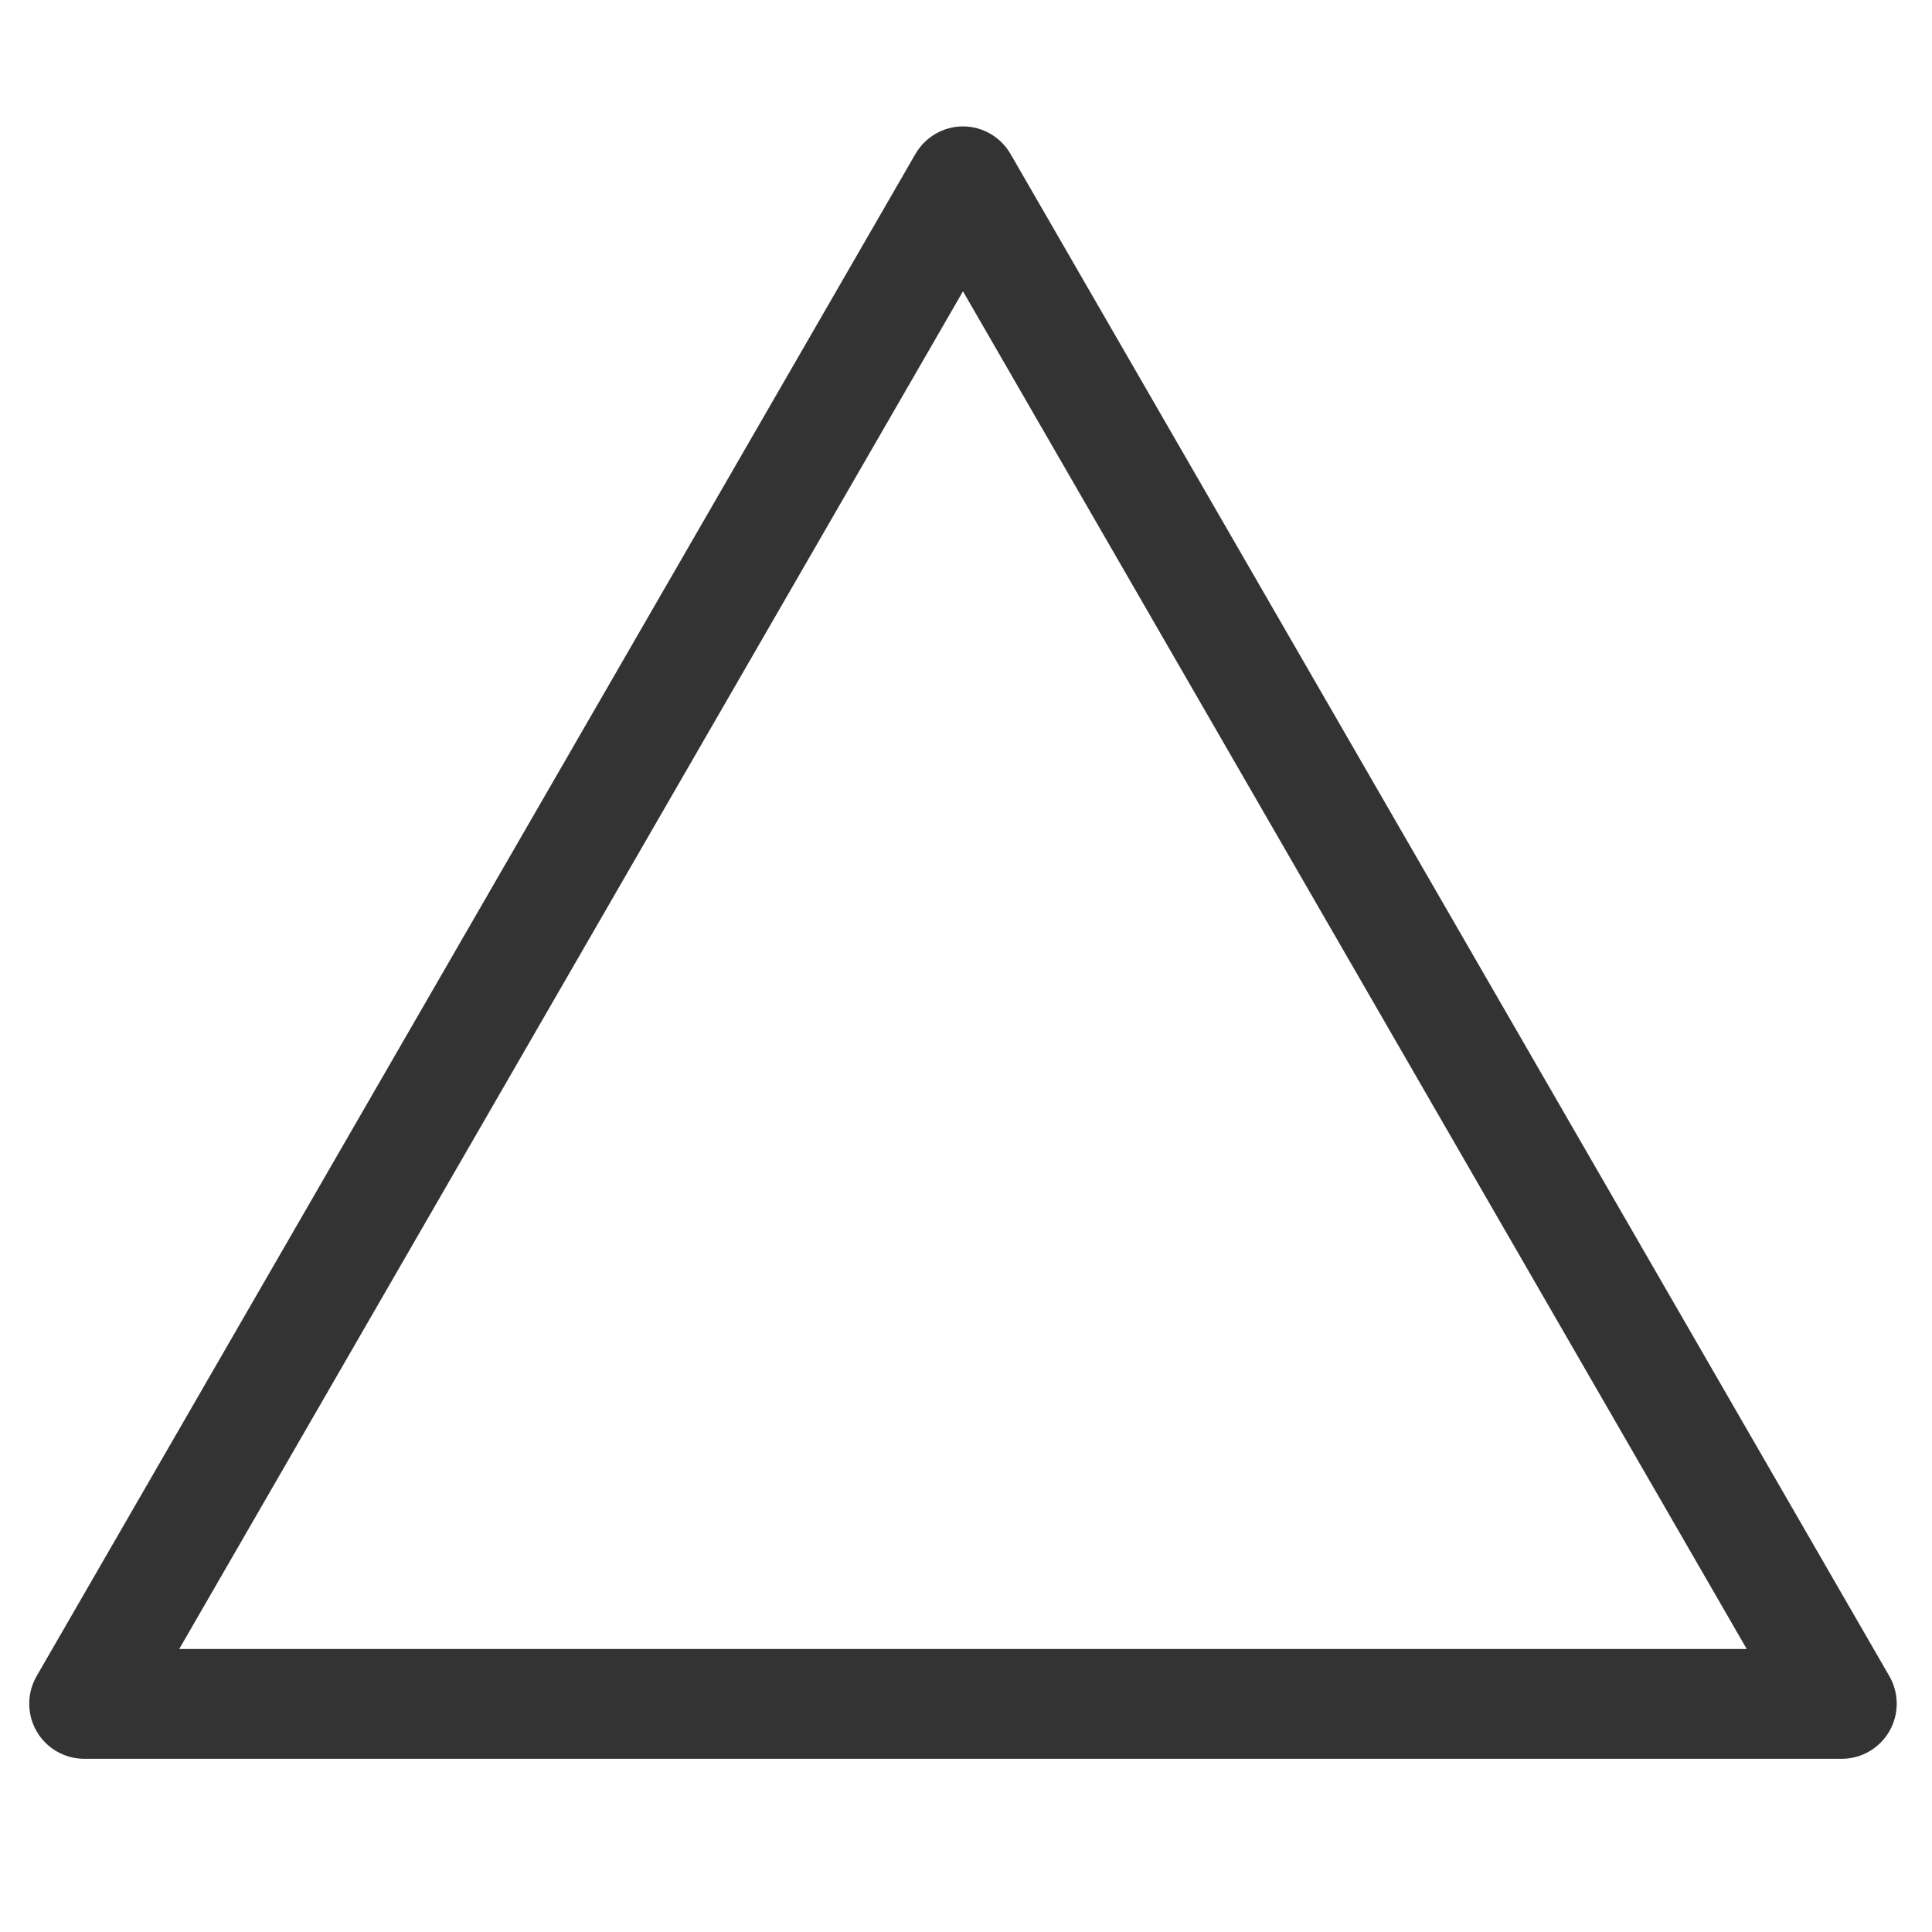 <?xml version="1.0" encoding="utf-8"?>
<!-- Generator: Adobe Illustrator 25.4.1, SVG Export Plug-In . SVG Version: 6.00 Build 0)  -->
<svg version="1.1" id="Layer_1" xmlns="http://www.w3.org/2000/svg" xmlns:xlink="http://www.w3.org/1999/xlink" x="0px" y="0px"
	 viewBox="0 0 512 512" style="enable-background:new 0 0 512 512;" xml:space="preserve">
<style type="text/css">
	.st0{fill:#333333;}
</style>
<g>
	<path class="st0" d="M488.1,466.1H22.3c-5.2,0-10-2.8-12.6-7.3c-2.6-4.5-2.6-10.1,0-14.6L242.6,40.8c2.6-4.5,7.4-7.3,12.6-7.3
		c5.2,0,10,2.8,12.6,7.3l232.9,403.4c2.6,4.5,2.6,10.1,0,14.6C498.1,463.3,493.3,466.1,488.1,466.1z M47.5,437h415.4L255.2,77.2
		L47.5,437z"/>
</g>
</svg>
